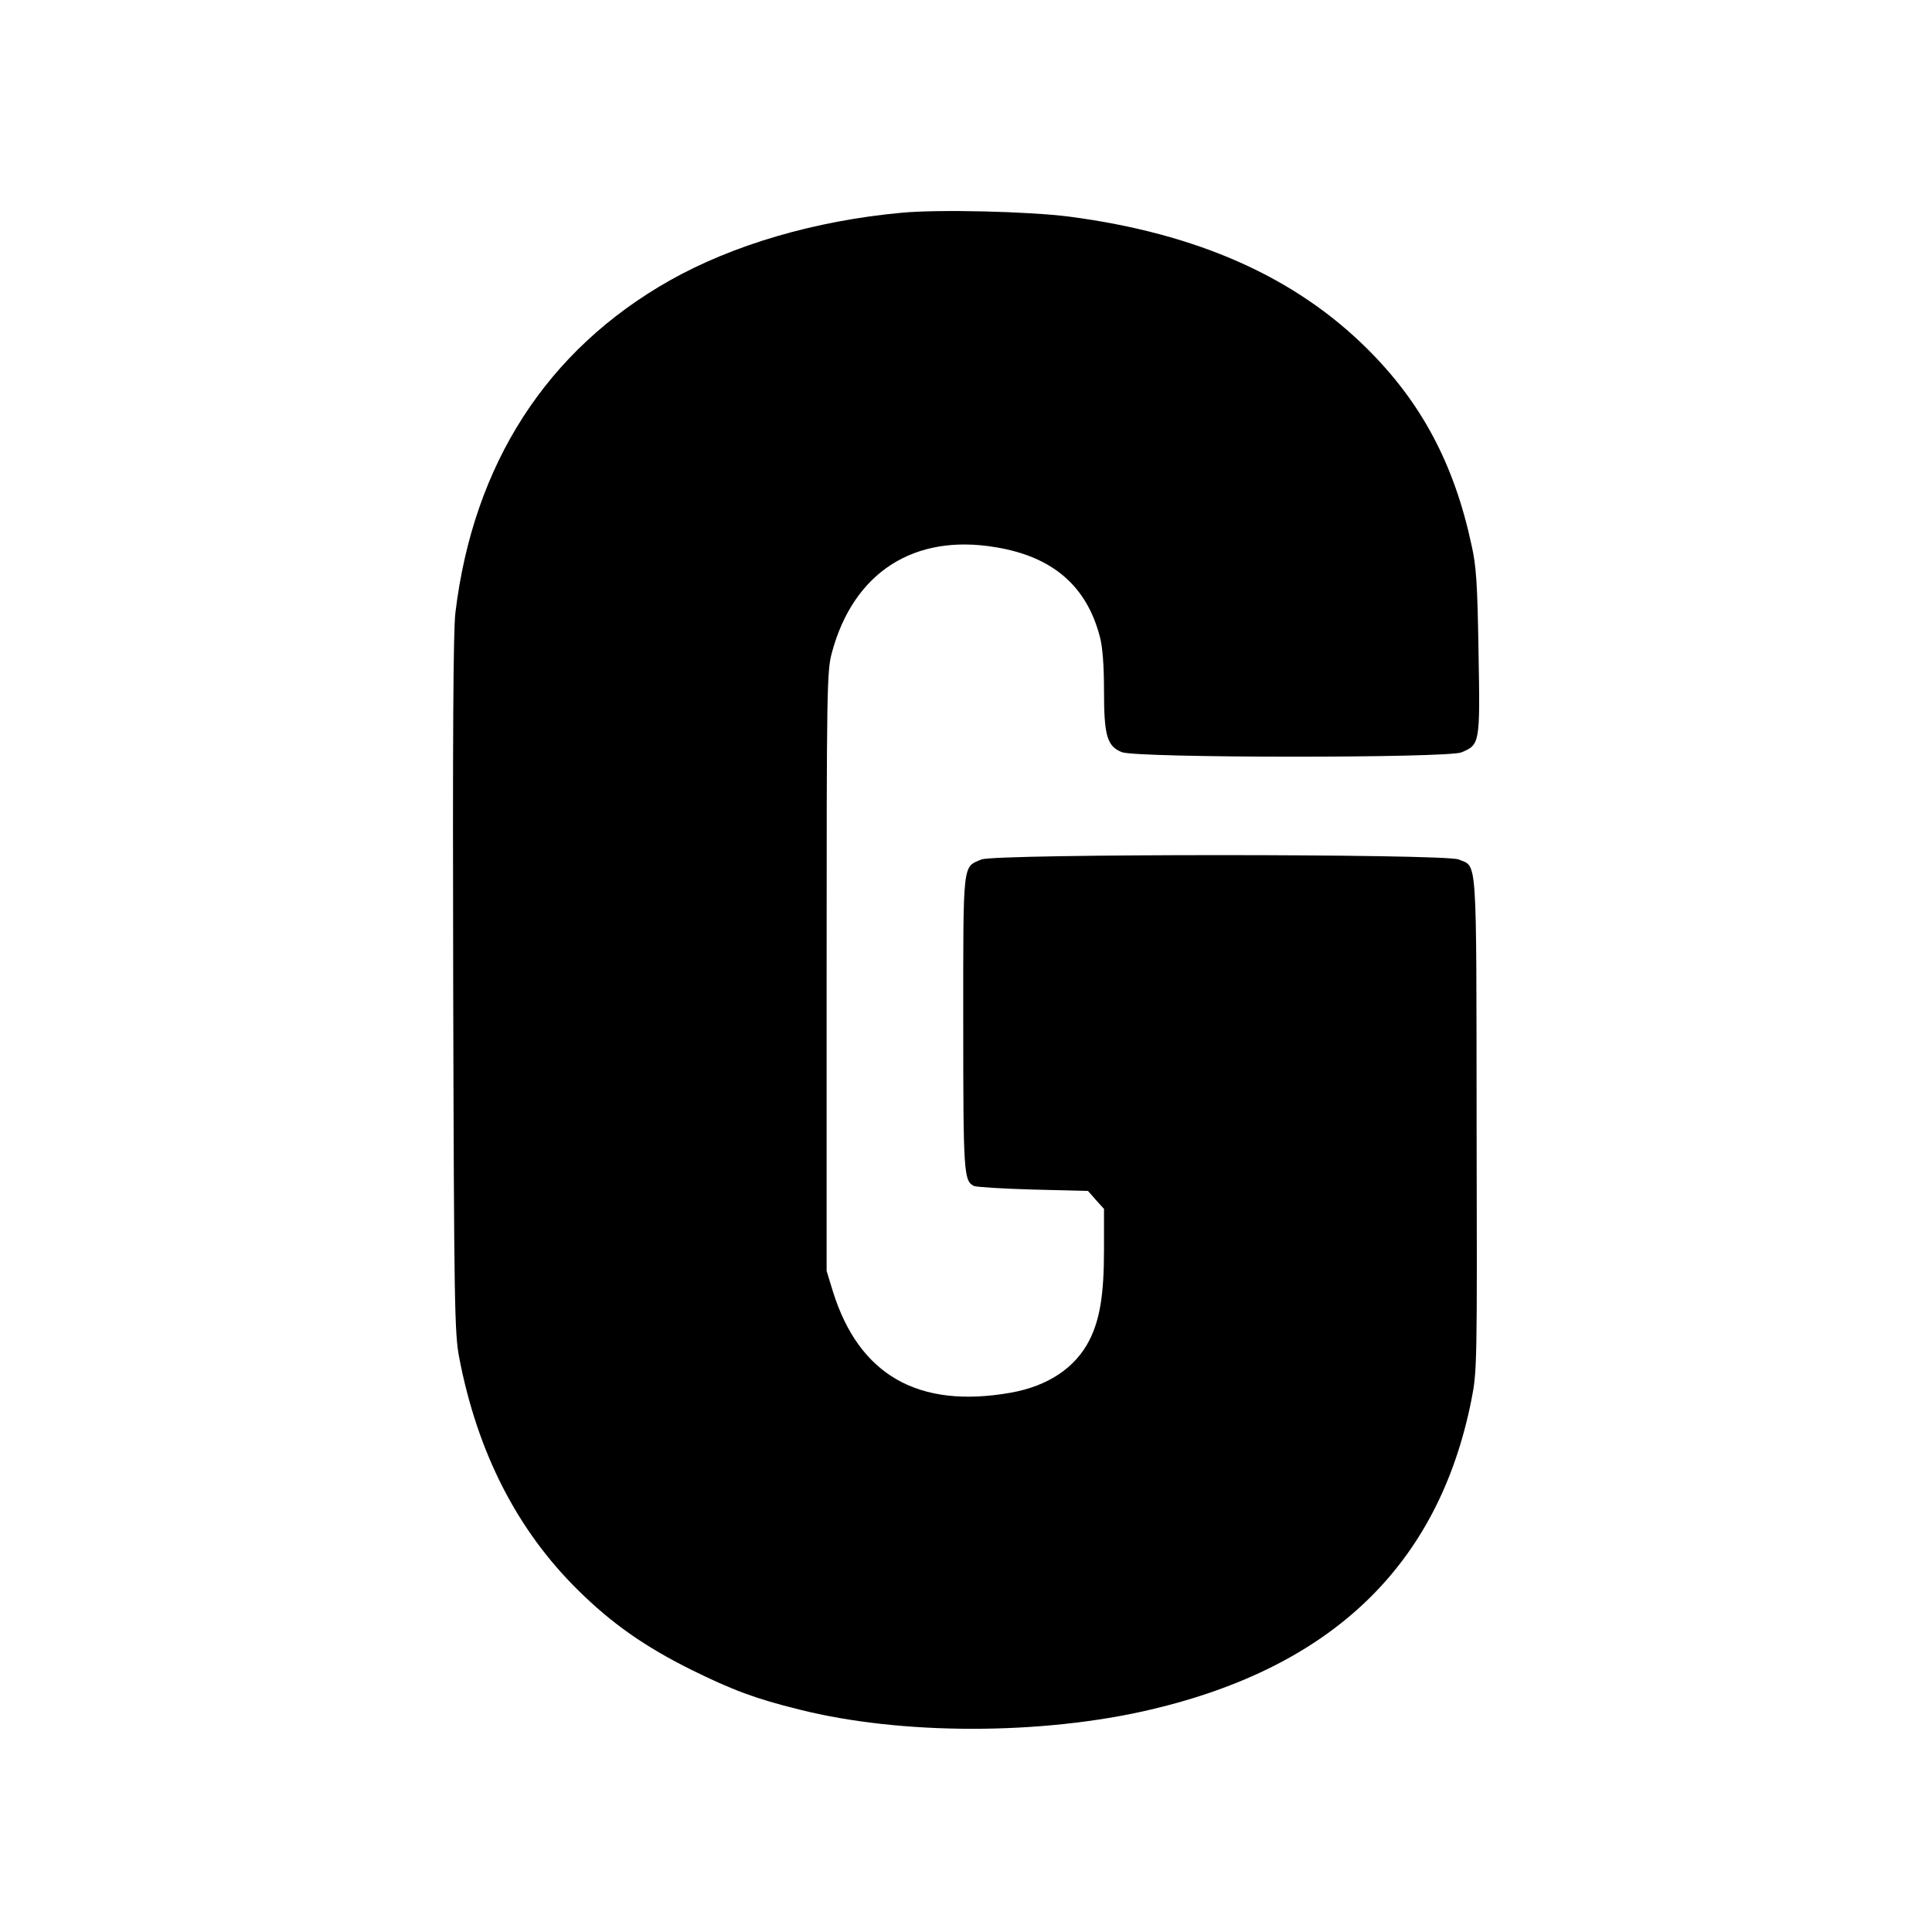<?xml version="1.0" standalone="no"?><!DOCTYPE svg PUBLIC "-//W3C//DTD SVG 20010904//EN"
 "http://www.w3.org/TR/2001/REC-SVG-20010904/DTD/svg10.dtd"><svg version="1.0" xmlns="http://www.w3.org/2000/svg" width="700pt" height="700pt" viewBox="0 0 700 700" preserveAspectRatio="xMidYMid meet"><g transform="translate(0,700) scale(0.1,-0.1)" fill="#000000" stroke="none"><path d="M3265 6229 c-313 -29 -609 -116 -838 -245 -446 -252 -712 -665 -777
-1204 -8 -68 -10 -456 -8 -1350 3 -1169 5 -1261 22 -1350 66 -343 210 -624
429 -840 123 -122 243 -206 412 -290 150 -74 233 -105 391 -144 369 -93 879
-93 1274 0 659 155 1042 525 1161 1121 21 106 21 123 19 1003 -1 989 3 927
-65 956 -51 21 -1679 21 -1729 0 -69 -29 -66 -2 -66 -593 0 -545 2 -572 39
-590 9 -4 105 -10 214 -13 l199 -5 29 -33 29 -32 0 -148 c0 -163 -15 -253 -53
-328 -51 -100 -150 -166 -285 -190 -334 -59 -549 63 -644 366 l-23 75 0 1085
c0 1031 1 1088 19 1155 78 291 298 433 595 382 205 -34 328 -140 376 -324 10
-37 15 -105 15 -195 0 -164 11 -201 64 -223 52 -22 1179 -22 1231 -1 67 28 68
31 62 363 -4 249 -8 313 -26 391 -63 292 -181 513 -376 707 -262 261 -616 419
-1080 480 -147 19 -475 27 -610 14z"/></g></svg>